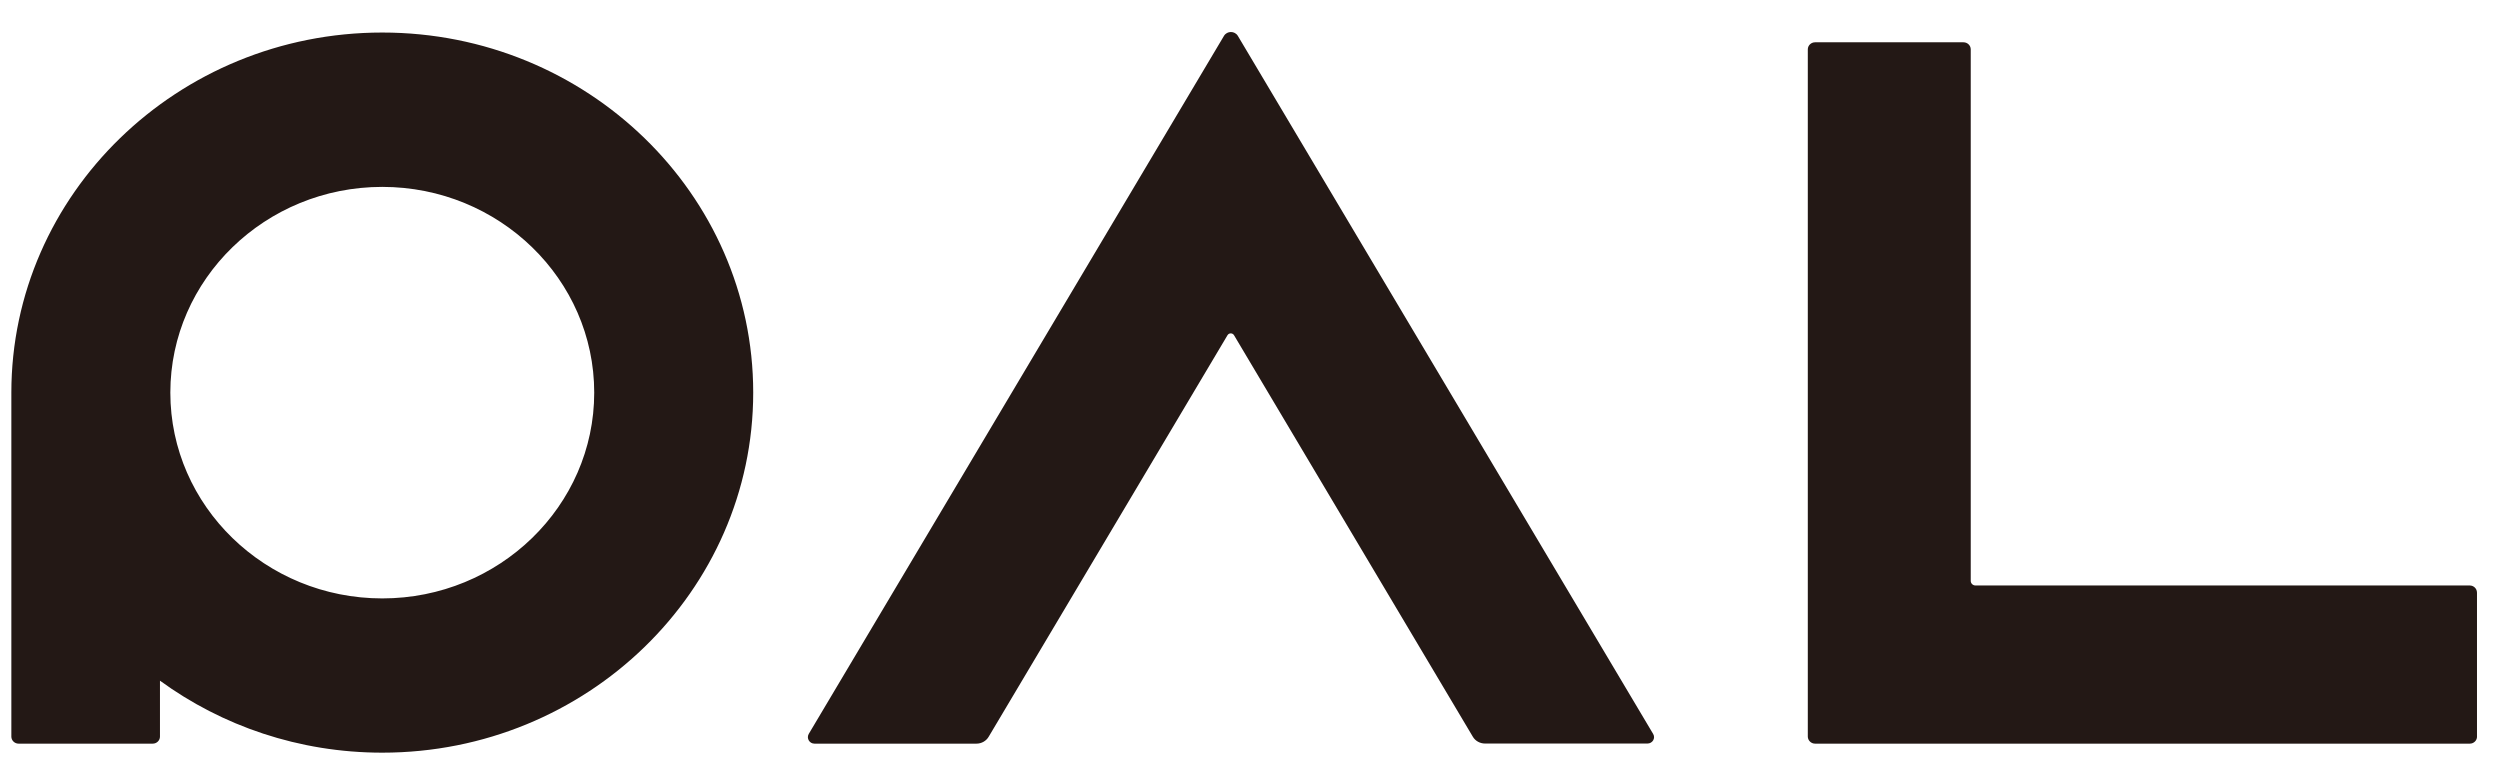 <svg width="74" height="23" viewBox="0 0 74 23" fill="none" xmlns="http://www.w3.org/2000/svg">
<g clip-path="url(#clip0_16030_20)">
<path d="M11.315 0.963C5.261 0.963 0.336 5.745 0.336 11.622V21.803C0.336 21.918 0.432 22.012 0.551 22.012H4.52C4.639 22.012 4.735 21.918 4.735 21.803V20.148C6.569 21.485 8.849 22.279 11.315 22.279C17.37 22.279 22.295 17.497 22.295 11.62C22.295 5.742 17.37 0.963 11.315 0.963ZM11.315 17.713C7.857 17.713 5.042 14.979 5.042 11.622C5.042 8.265 7.855 5.532 11.315 5.532C14.776 5.532 17.589 8.265 17.589 11.622C17.589 14.979 14.774 17.713 11.315 17.713ZM73.32 17.539V21.803C73.32 21.918 73.224 22.012 73.106 22.012H53.727C53.608 22.012 53.511 21.916 53.511 21.801V1.461C53.511 1.346 53.608 1.252 53.727 1.252H58.119C58.237 1.252 58.334 1.346 58.334 1.461V17.195C58.334 17.269 58.397 17.33 58.473 17.33H73.103C73.222 17.33 73.318 17.424 73.318 17.539H73.32ZM48.933 21.724C49.01 21.851 48.915 22.009 48.763 22.009H43.959C43.809 22.009 43.67 21.933 43.596 21.807L36.527 9.922C36.484 9.85 36.377 9.85 36.334 9.922L29.265 21.807C29.192 21.933 29.053 22.012 28.902 22.012H24.109C23.959 22.012 23.865 21.853 23.939 21.724L36.229 1.063C36.321 0.909 36.549 0.909 36.641 1.063L48.933 21.724Z" fill="#231815"/>
</g>
<defs>
<clipPath id="clip0_16030_20">
<rect width="72.983" height="21.333" fill="white" transform="translate(0.336 0.948)"/>
</clipPath>
</defs>
</svg>
